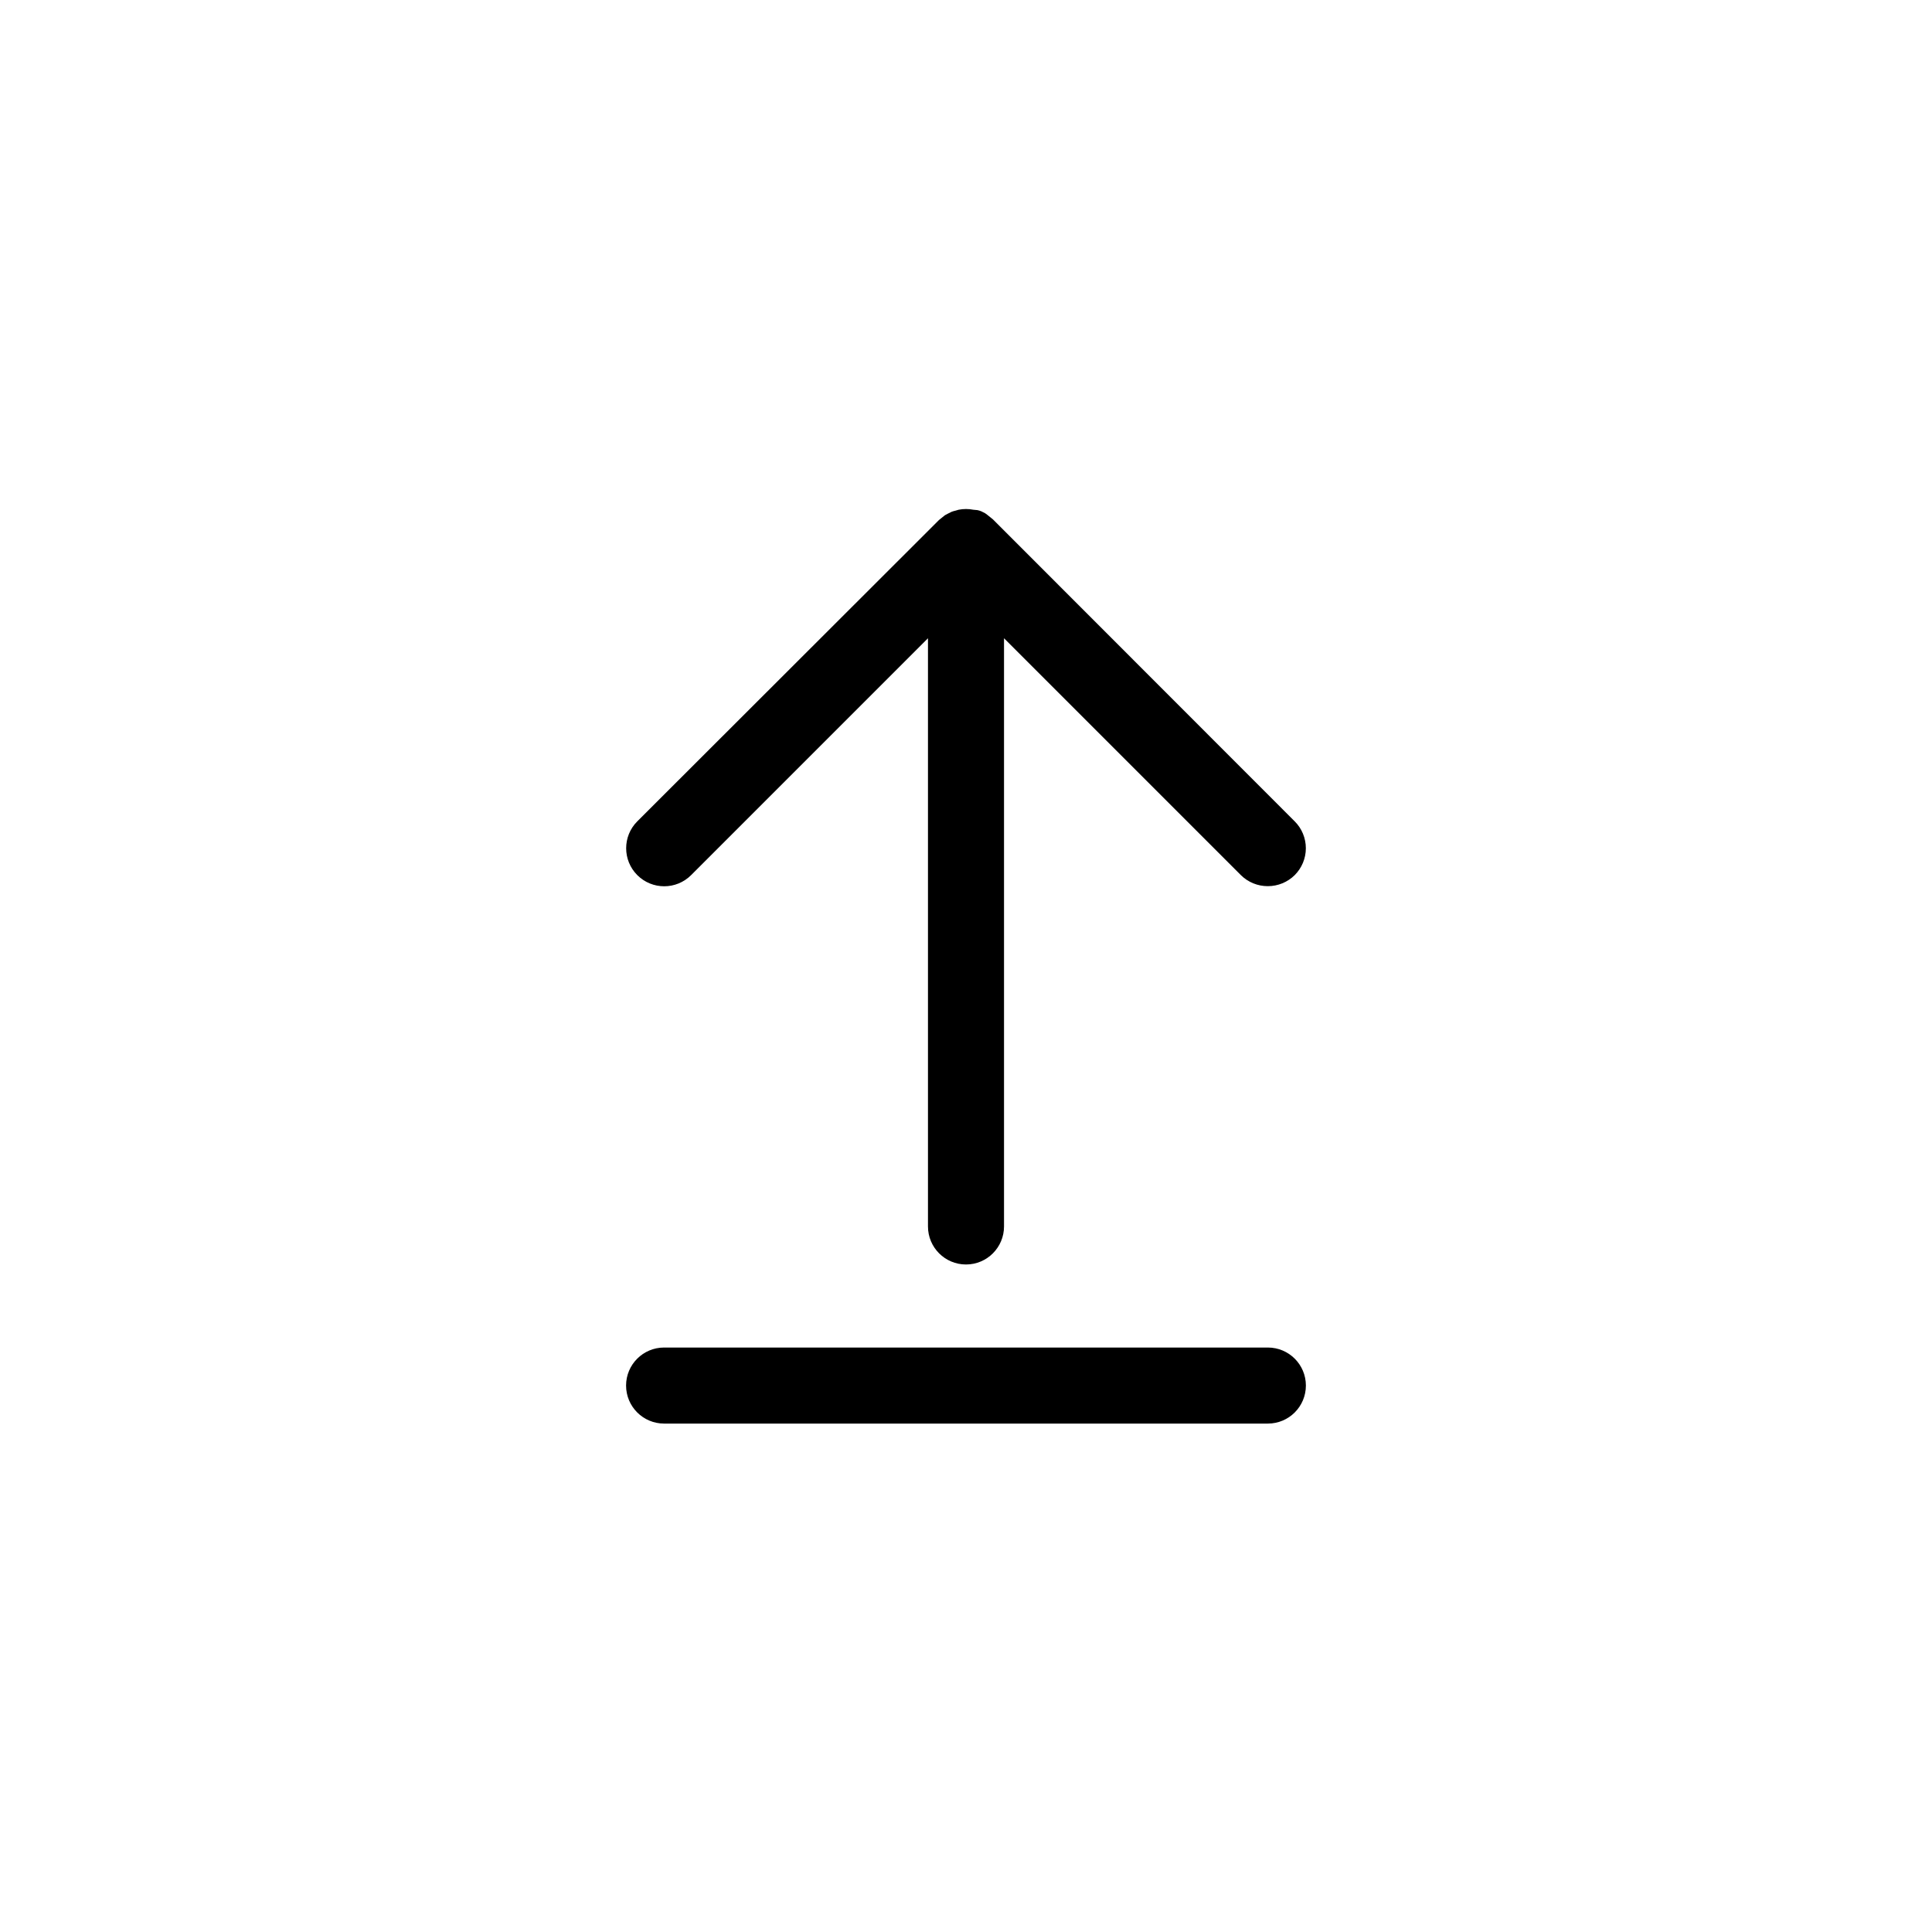<?xml version="1.0" encoding="UTF-8"?>
<!-- Uploaded to: SVG Repo, www.svgrepo.com, Generator: SVG Repo Mixer Tools -->
<svg fill="#000000" width="800px" height="800px" version="1.1" viewBox="144 144 512 512" xmlns="http://www.w3.org/2000/svg">
 <g>
  <path d="m327.15 375.92 62.773-62.777v155.88c0 5.566 4.512 10.078 10.078 10.078 5.562 0 10.074-4.512 10.074-10.078v-155.88l62.773 62.777c1.902 1.883 4.477 2.938 7.156 2.922 2.66 0 5.215-1.051 7.102-2.922 1.895-1.891 2.957-4.457 2.957-7.129 0-2.676-1.062-5.242-2.957-7.129l-79.953-80.008-1.562-1.258-0.555-0.402-1.008-0.504c-0.324-0.133-0.66-0.234-1.008-0.305l-1.055-0.098c-1.297-0.258-2.633-0.258-3.93 0l-0.855 0.25h-0.004c-0.344 0.07-0.68 0.172-1.008 0.301l-1.008 0.504-0.754 0.402-1.562 1.258-79.953 79.859c-3.938 3.938-3.938 10.32 0 14.258s10.32 3.938 14.258 0z"/>
  <path d="m480 501.11h-160.01c-5.562 0-10.074 4.512-10.074 10.074 0 5.566 4.512 10.078 10.074 10.078h160.01c5.566 0 10.074-4.512 10.074-10.078 0-5.562-4.508-10.074-10.074-10.074z"/>
 </g>
</svg>